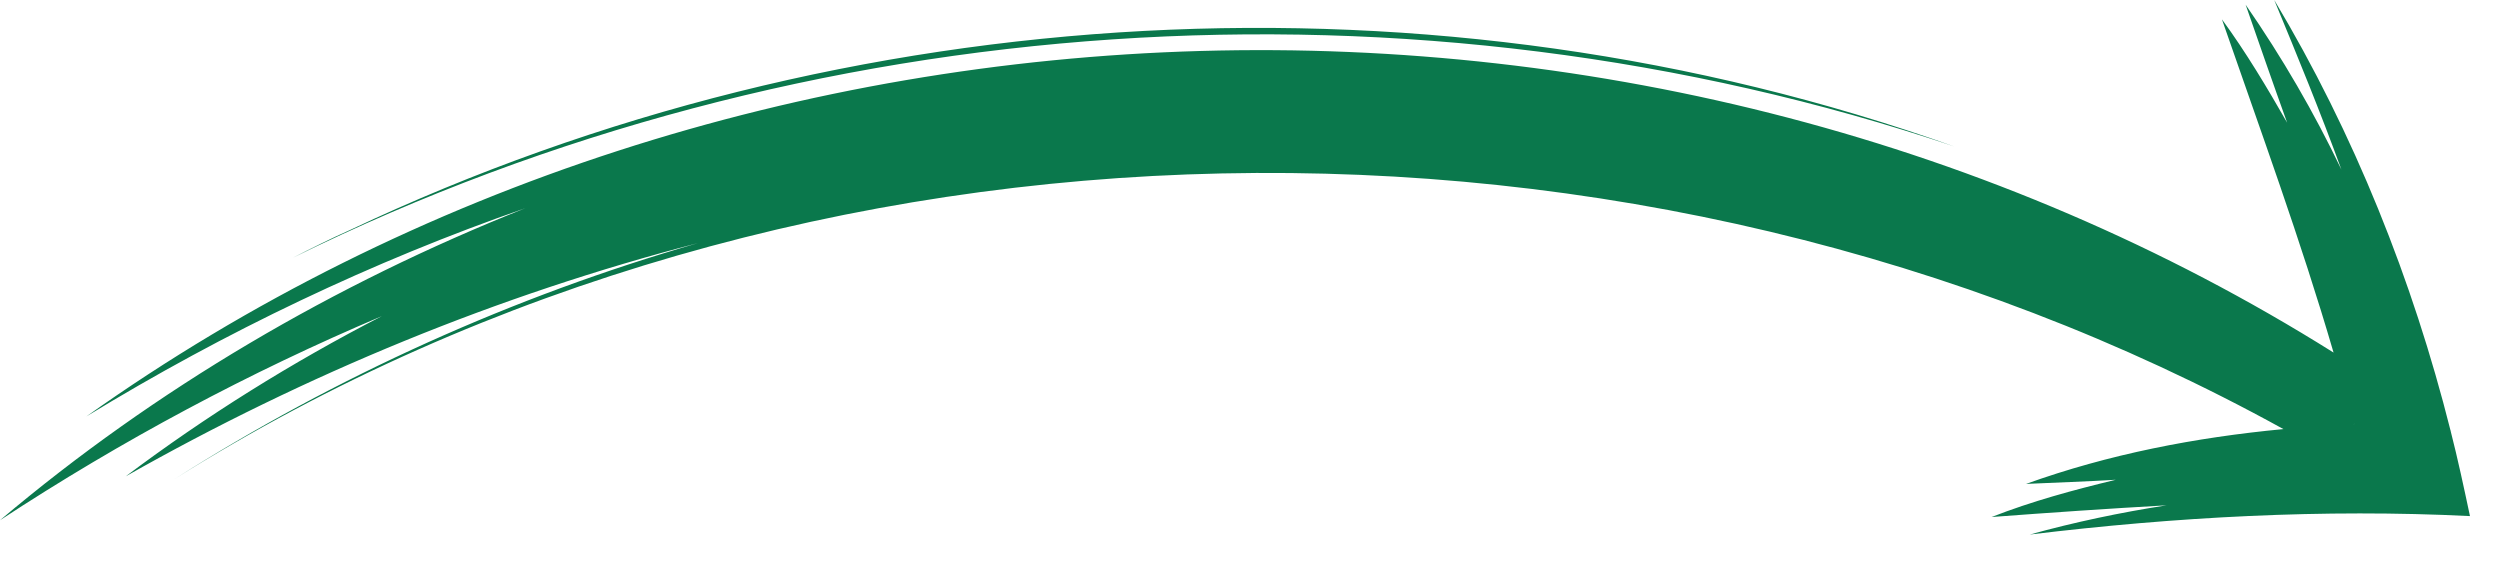 <svg width="71" height="16" viewBox="0 0 71 16" fill="none" xmlns="http://www.w3.org/2000/svg">
<g clip-path="url(#clip0_4775_277)">
<path d="M8.325 7.317C22.854 0.165 40.155 -1.01 55.502 4.16C40.783 -1.079 24.061 -0.143 9.947 6.529C9.466 6.741 8.797 7.072 8.325 7.317ZM64.849 12.186C62.348 12.424 59.894 12.897 57.539 13.743C58.301 13.706 59.322 13.674 60.09 13.625C58.893 13.914 57.708 14.234 56.562 14.683C58.213 14.559 59.876 14.444 61.531 14.351C60.207 14.556 58.907 14.832 57.645 15.181C61.776 14.681 65.98 14.45 70.147 14.657C69.978 13.86 69.802 13.035 69.597 12.235C69.608 12.242 69.62 12.249 69.631 12.256C69.619 12.248 69.608 12.239 69.596 12.231C68.521 7.957 66.858 3.793 64.588 0C65.257 1.616 65.904 3.194 66.496 4.817C65.715 3.188 64.826 1.651 63.776 0.134C64.169 1.263 64.56 2.389 64.955 3.485C64.386 2.489 63.786 1.482 63.103 0.55C64.196 3.703 65.339 6.813 66.273 10.013C47.018 -2.073 20.999 -1.347 2.453 11.827C6.394 9.423 10.568 7.425 14.92 5.912C9.494 8.068 4.412 11.046 0 14.775C3.451 12.511 7.083 10.571 10.846 8.977C8.291 10.293 5.851 11.814 3.571 13.528C8.693 10.628 14.137 8.382 19.821 6.904C14.575 8.416 9.548 10.686 4.944 13.613C22.71 2.446 46.548 2.089 64.849 12.186ZM66.849 12.049L66.858 12.034C66.86 12.04 66.856 12.045 66.852 12.049L66.849 12.049Z" fill="#0A784C"/>
</g>
<defs>
<clipPath id="clip0_4775_277">
<rect width="71" height="16" fill="white"/>
</clipPath>
</defs>
</svg>
